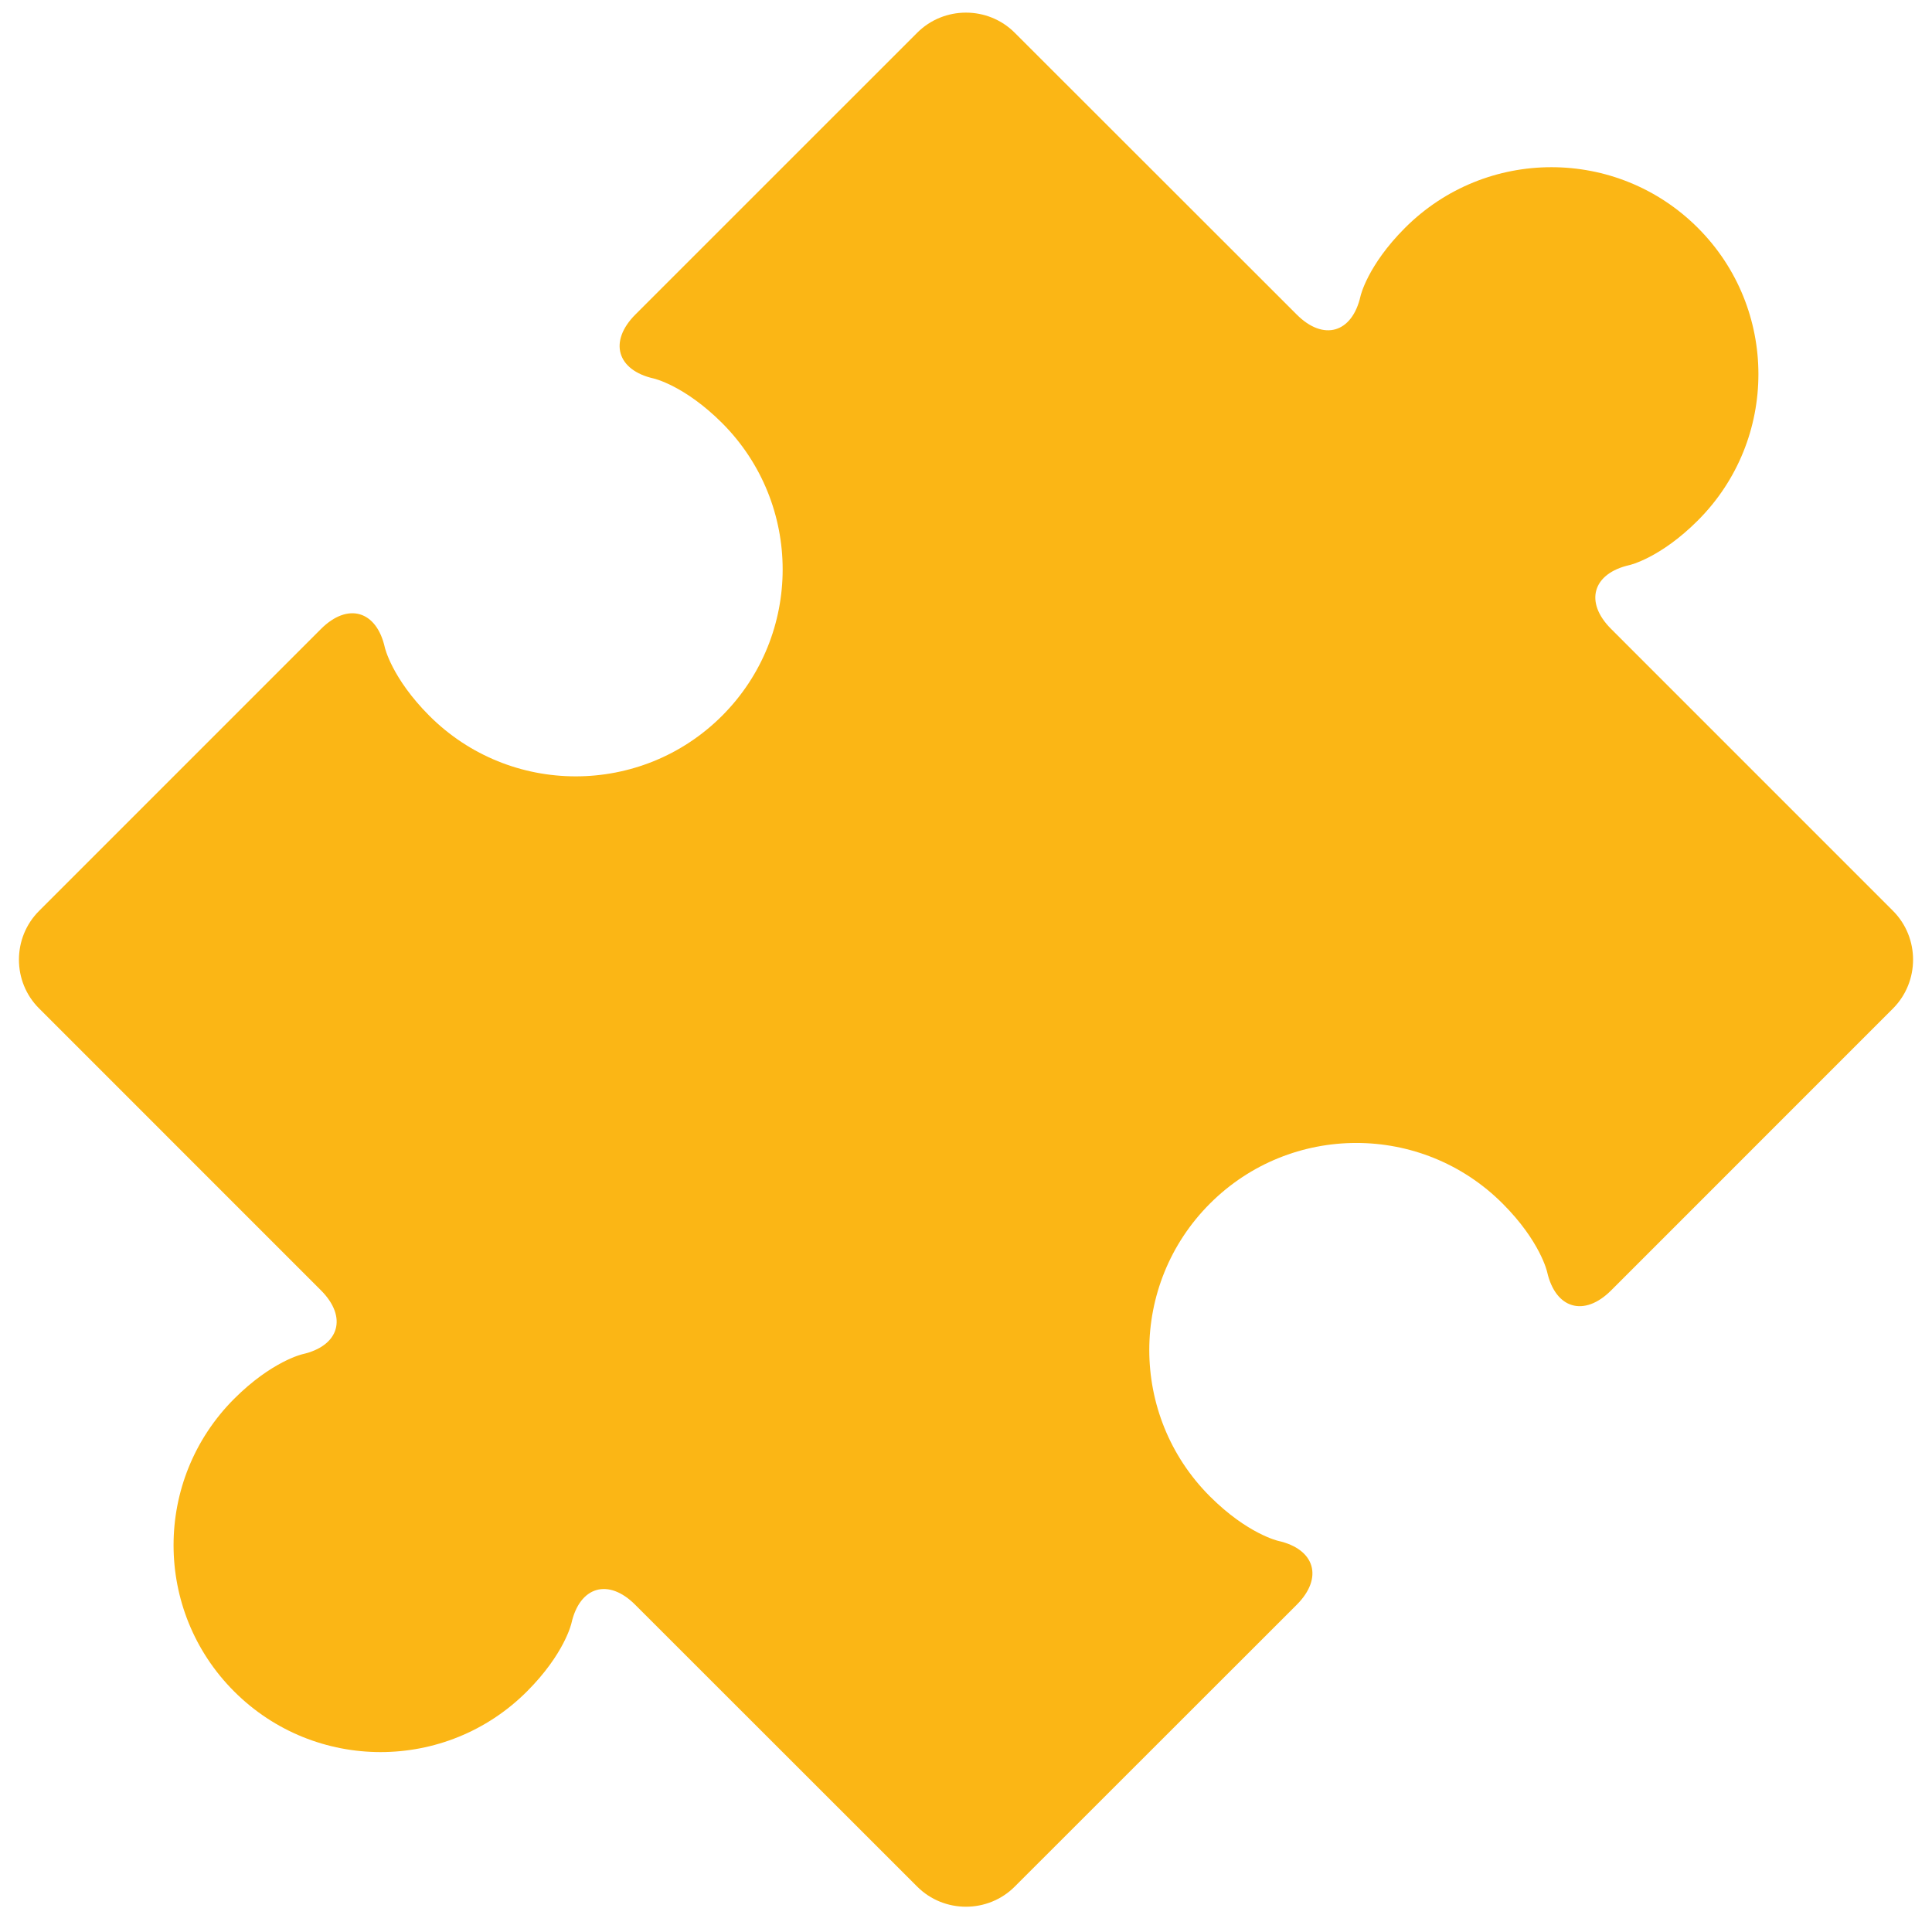 <svg xmlns="http://www.w3.org/2000/svg" width="51" height="51" viewBox="0 0 51 51" fill="none"><g clip-path="url(#clip0_252_1555)"><path d="M49.97 24.044L42.528 16.601C41.819 15.893 42.04 15.136 43.017 14.916C43.017 14.916 43.824 14.734 44.818 13.74C46.952 11.607 46.95 8.144 44.818 6.014C42.683 3.88 39.225 3.88 37.09 6.014C36.096 7.008 35.915 7.814 35.915 7.814C35.695 8.793 34.936 9.012 34.229 8.302L26.787 0.865C26.079 0.156 24.919 0.156 24.211 0.865L16.771 8.304C16.064 9.014 16.283 9.773 17.259 9.992C17.259 9.992 18.067 10.174 19.061 11.166C21.192 13.299 21.195 16.76 19.061 18.895C16.928 21.028 13.465 21.026 11.334 18.895C10.341 17.9 10.159 17.093 10.159 17.093C9.94 16.115 9.18 15.896 8.472 16.604L1.031 24.046C0.323 24.754 0.323 25.913 1.031 26.619L8.472 34.061C9.18 34.769 8.96 35.528 7.983 35.748C7.983 35.748 7.176 35.931 6.182 36.924C4.048 39.059 4.048 42.518 6.182 44.651C8.315 46.783 11.775 46.785 13.909 44.651C14.904 43.657 15.084 42.851 15.084 42.851C15.304 41.872 16.063 41.653 16.77 42.364L24.211 49.801C24.919 50.51 26.079 50.51 26.787 49.801L34.23 42.362C34.938 41.654 34.717 40.893 33.741 40.675C33.741 40.675 32.932 40.493 31.939 39.501C29.804 37.366 29.805 33.907 31.939 31.772C34.072 29.639 37.532 29.636 39.666 31.772C40.66 32.766 40.84 33.574 40.84 33.574C41.061 34.553 41.819 34.773 42.528 34.065L49.97 26.622C50.677 25.912 50.677 24.753 49.97 24.044Z" fill="#FBB615"></path></g><defs><clipPath id="clip0_252_1555"><rect width="50" height="50" fill="white" transform="translate(0.5 0.333)"></rect></clipPath></defs></svg>